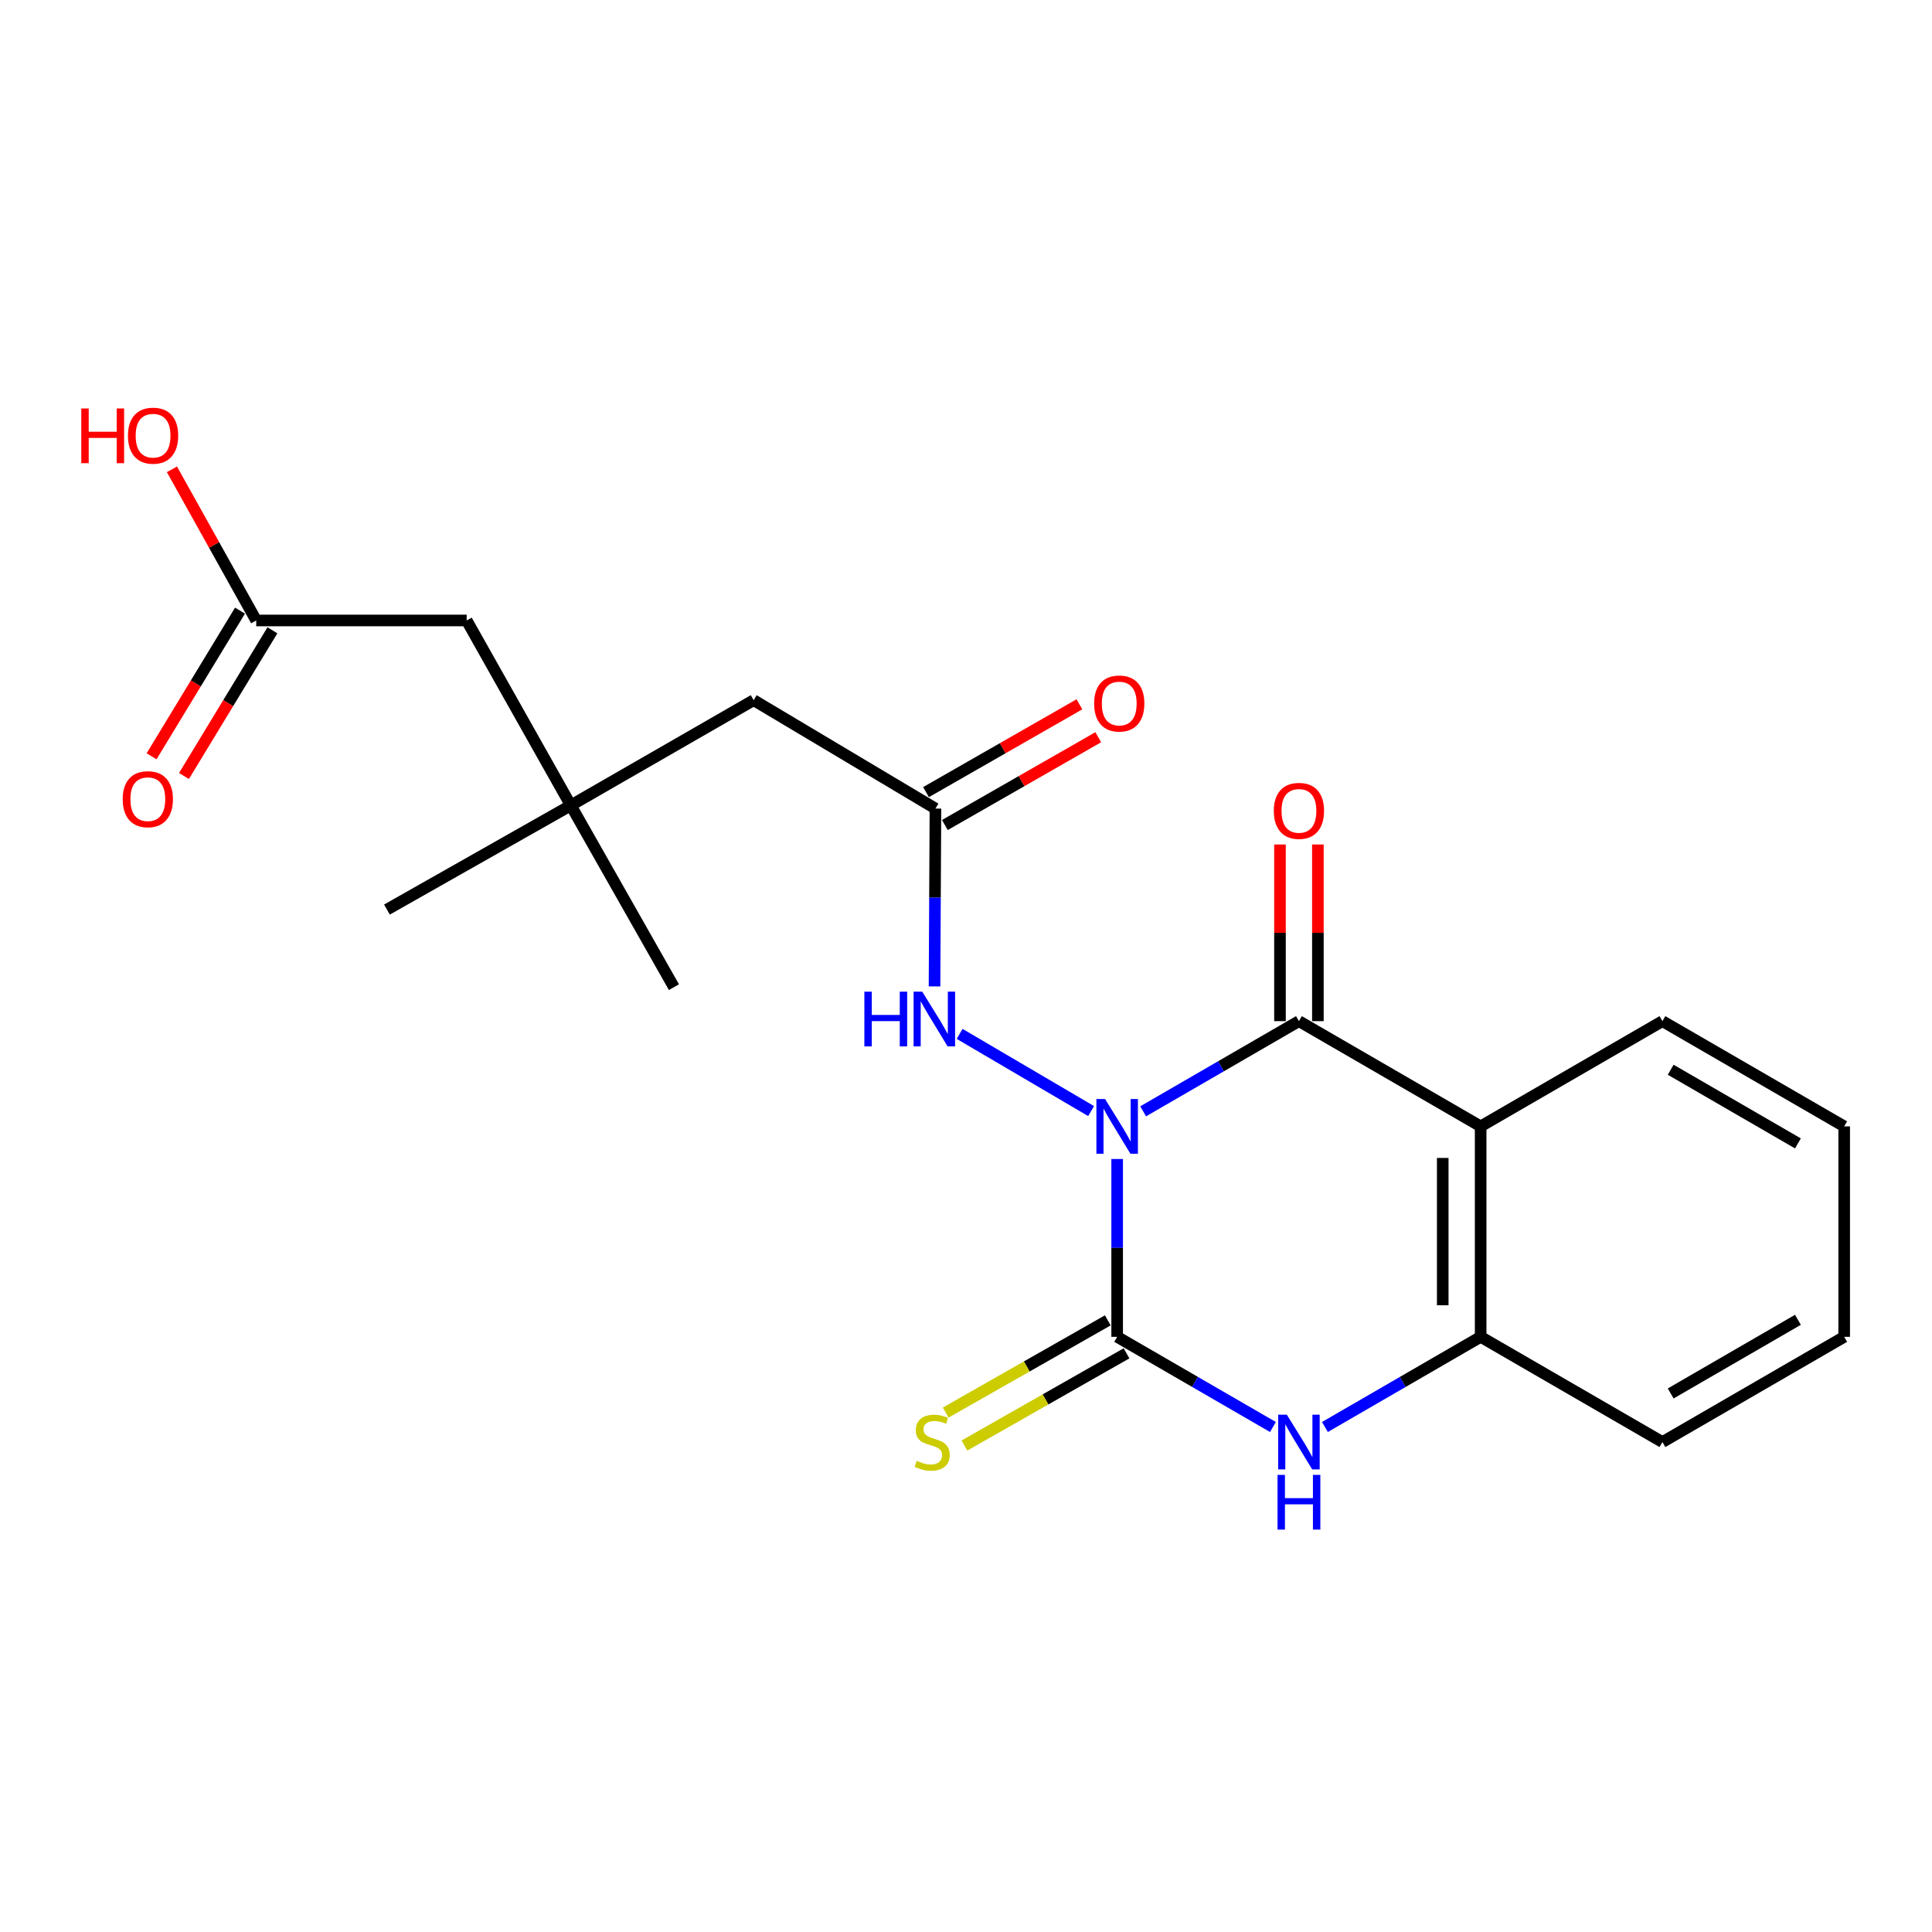 <?xml version='1.0' encoding='iso-8859-1'?>
<svg version='1.1' baseProfile='full'
              xmlns='http://www.w3.org/2000/svg'
                      xmlns:rdkit='http://www.rdkit.org/xml'
                      xmlns:xlink='http://www.w3.org/1999/xlink'
                  xml:space='preserve'
width='1000px' height='1000px' viewBox='0 0 1000 1000'>
<!-- END OF HEADER -->
<rect style='opacity:1.0;fill:#FFFFFF;stroke:none' width='1000' height='1000' x='0' y='0'> </rect>
<path class='bond-0' d='M 578.238,599.894 L 578.238,645.92' style='fill:none;fill-rule:evenodd;stroke:#0000FF;stroke-width:6px;stroke-linecap:butt;stroke-linejoin:miter;stroke-opacity:1' />
<path class='bond-0' d='M 578.238,645.92 L 578.238,691.947' style='fill:none;fill-rule:evenodd;stroke:#000000;stroke-width:6px;stroke-linecap:butt;stroke-linejoin:miter;stroke-opacity:1' />
<path class='bond-1' d='M 591.696,575.219 L 632.011,551.881' style='fill:none;fill-rule:evenodd;stroke:#0000FF;stroke-width:6px;stroke-linecap:butt;stroke-linejoin:miter;stroke-opacity:1' />
<path class='bond-1' d='M 632.011,551.881 L 672.326,528.542' style='fill:none;fill-rule:evenodd;stroke:#000000;stroke-width:6px;stroke-linecap:butt;stroke-linejoin:miter;stroke-opacity:1' />
<path class='bond-4' d='M 564.755,575.093 L 496.708,535.139' style='fill:none;fill-rule:evenodd;stroke:#0000FF;stroke-width:6px;stroke-linecap:butt;stroke-linejoin:miter;stroke-opacity:1' />
<path class='bond-3' d='M 578.238,691.947 L 618.553,715.281' style='fill:none;fill-rule:evenodd;stroke:#000000;stroke-width:6px;stroke-linecap:butt;stroke-linejoin:miter;stroke-opacity:1' />
<path class='bond-3' d='M 618.553,715.281 L 658.868,738.615' style='fill:none;fill-rule:evenodd;stroke:#0000FF;stroke-width:6px;stroke-linecap:butt;stroke-linejoin:miter;stroke-opacity:1' />
<path class='bond-7' d='M 573.386,683.418 L 531.436,707.281' style='fill:none;fill-rule:evenodd;stroke:#000000;stroke-width:6px;stroke-linecap:butt;stroke-linejoin:miter;stroke-opacity:1' />
<path class='bond-7' d='M 531.436,707.281 L 489.486,731.144' style='fill:none;fill-rule:evenodd;stroke:#CCCC00;stroke-width:6px;stroke-linecap:butt;stroke-linejoin:miter;stroke-opacity:1' />
<path class='bond-7' d='M 583.09,700.476 L 541.139,724.339' style='fill:none;fill-rule:evenodd;stroke:#000000;stroke-width:6px;stroke-linecap:butt;stroke-linejoin:miter;stroke-opacity:1' />
<path class='bond-7' d='M 541.139,724.339 L 499.189,748.202' style='fill:none;fill-rule:evenodd;stroke:#CCCC00;stroke-width:6px;stroke-linecap:butt;stroke-linejoin:miter;stroke-opacity:1' />
<path class='bond-2' d='M 672.326,528.542 L 766.381,583.01' style='fill:none;fill-rule:evenodd;stroke:#000000;stroke-width:6px;stroke-linecap:butt;stroke-linejoin:miter;stroke-opacity:1' />
<path class='bond-8' d='M 682.138,528.542 L 682.138,482.826' style='fill:none;fill-rule:evenodd;stroke:#000000;stroke-width:6px;stroke-linecap:butt;stroke-linejoin:miter;stroke-opacity:1' />
<path class='bond-8' d='M 682.138,482.826 L 682.138,437.11' style='fill:none;fill-rule:evenodd;stroke:#FF0000;stroke-width:6px;stroke-linecap:butt;stroke-linejoin:miter;stroke-opacity:1' />
<path class='bond-8' d='M 662.514,528.542 L 662.514,482.826' style='fill:none;fill-rule:evenodd;stroke:#000000;stroke-width:6px;stroke-linecap:butt;stroke-linejoin:miter;stroke-opacity:1' />
<path class='bond-8' d='M 662.514,482.826 L 662.514,437.11' style='fill:none;fill-rule:evenodd;stroke:#FF0000;stroke-width:6px;stroke-linecap:butt;stroke-linejoin:miter;stroke-opacity:1' />
<path class='bond-5' d='M 766.381,583.01 L 766.381,691.947' style='fill:none;fill-rule:evenodd;stroke:#000000;stroke-width:6px;stroke-linecap:butt;stroke-linejoin:miter;stroke-opacity:1' />
<path class='bond-5' d='M 746.756,599.351 L 746.756,675.607' style='fill:none;fill-rule:evenodd;stroke:#000000;stroke-width:6px;stroke-linecap:butt;stroke-linejoin:miter;stroke-opacity:1' />
<path class='bond-15' d='M 766.381,583.01 L 860.469,528.542' style='fill:none;fill-rule:evenodd;stroke:#000000;stroke-width:6px;stroke-linecap:butt;stroke-linejoin:miter;stroke-opacity:1' />
<path class='bond-22' d='M 685.783,738.613 L 726.082,715.28' style='fill:none;fill-rule:evenodd;stroke:#0000FF;stroke-width:6px;stroke-linecap:butt;stroke-linejoin:miter;stroke-opacity:1' />
<path class='bond-22' d='M 726.082,715.28 L 766.381,691.947' style='fill:none;fill-rule:evenodd;stroke:#000000;stroke-width:6px;stroke-linecap:butt;stroke-linejoin:miter;stroke-opacity:1' />
<path class='bond-6' d='M 483.704,510.568 L 483.943,464.541' style='fill:none;fill-rule:evenodd;stroke:#0000FF;stroke-width:6px;stroke-linecap:butt;stroke-linejoin:miter;stroke-opacity:1' />
<path class='bond-6' d='M 483.943,464.541 L 484.183,418.515' style='fill:none;fill-rule:evenodd;stroke:#000000;stroke-width:6px;stroke-linecap:butt;stroke-linejoin:miter;stroke-opacity:1' />
<path class='bond-17' d='M 766.381,691.947 L 860.469,746.405' style='fill:none;fill-rule:evenodd;stroke:#000000;stroke-width:6px;stroke-linecap:butt;stroke-linejoin:miter;stroke-opacity:1' />
<path class='bond-11' d='M 489.058,427.03 L 528.755,404.307' style='fill:none;fill-rule:evenodd;stroke:#000000;stroke-width:6px;stroke-linecap:butt;stroke-linejoin:miter;stroke-opacity:1' />
<path class='bond-11' d='M 528.755,404.307 L 568.451,381.583' style='fill:none;fill-rule:evenodd;stroke:#FF0000;stroke-width:6px;stroke-linecap:butt;stroke-linejoin:miter;stroke-opacity:1' />
<path class='bond-11' d='M 479.308,409.999 L 519.005,387.275' style='fill:none;fill-rule:evenodd;stroke:#000000;stroke-width:6px;stroke-linecap:butt;stroke-linejoin:miter;stroke-opacity:1' />
<path class='bond-11' d='M 519.005,387.275 L 558.702,364.552' style='fill:none;fill-rule:evenodd;stroke:#FF0000;stroke-width:6px;stroke-linecap:butt;stroke-linejoin:miter;stroke-opacity:1' />
<path class='bond-12' d='M 484.183,418.515 L 390.095,362.411' style='fill:none;fill-rule:evenodd;stroke:#000000;stroke-width:6px;stroke-linecap:butt;stroke-linejoin:miter;stroke-opacity:1' />
<path class='bond-9' d='M 132.613,321.156 L 241.55,321.156' style='fill:none;fill-rule:evenodd;stroke:#000000;stroke-width:6px;stroke-linecap:butt;stroke-linejoin:miter;stroke-opacity:1' />
<path class='bond-13' d='M 124.225,316.064 L 101.34,353.763' style='fill:none;fill-rule:evenodd;stroke:#000000;stroke-width:6px;stroke-linecap:butt;stroke-linejoin:miter;stroke-opacity:1' />
<path class='bond-13' d='M 101.34,353.763 L 78.455,391.461' style='fill:none;fill-rule:evenodd;stroke:#FF0000;stroke-width:6px;stroke-linecap:butt;stroke-linejoin:miter;stroke-opacity:1' />
<path class='bond-13' d='M 141.001,326.248 L 118.116,363.946' style='fill:none;fill-rule:evenodd;stroke:#000000;stroke-width:6px;stroke-linecap:butt;stroke-linejoin:miter;stroke-opacity:1' />
<path class='bond-13' d='M 118.116,363.946 L 95.231,401.645' style='fill:none;fill-rule:evenodd;stroke:#FF0000;stroke-width:6px;stroke-linecap:butt;stroke-linejoin:miter;stroke-opacity:1' />
<path class='bond-16' d='M 132.613,321.156 L 110.803,282.039' style='fill:none;fill-rule:evenodd;stroke:#000000;stroke-width:6px;stroke-linecap:butt;stroke-linejoin:miter;stroke-opacity:1' />
<path class='bond-16' d='M 110.803,282.039 L 88.992,242.922' style='fill:none;fill-rule:evenodd;stroke:#FF0000;stroke-width:6px;stroke-linecap:butt;stroke-linejoin:miter;stroke-opacity:1' />
<path class='bond-10' d='M 295.451,416.868 L 390.095,362.411' style='fill:none;fill-rule:evenodd;stroke:#000000;stroke-width:6px;stroke-linecap:butt;stroke-linejoin:miter;stroke-opacity:1' />
<path class='bond-14' d='M 295.451,416.868 L 241.55,321.156' style='fill:none;fill-rule:evenodd;stroke:#000000;stroke-width:6px;stroke-linecap:butt;stroke-linejoin:miter;stroke-opacity:1' />
<path class='bond-18' d='M 295.451,416.868 L 348.83,510.956' style='fill:none;fill-rule:evenodd;stroke:#000000;stroke-width:6px;stroke-linecap:butt;stroke-linejoin:miter;stroke-opacity:1' />
<path class='bond-19' d='M 295.451,416.868 L 200.284,470.792' style='fill:none;fill-rule:evenodd;stroke:#000000;stroke-width:6px;stroke-linecap:butt;stroke-linejoin:miter;stroke-opacity:1' />
<path class='bond-20' d='M 860.469,528.542 L 954.545,583.01' style='fill:none;fill-rule:evenodd;stroke:#000000;stroke-width:6px;stroke-linecap:butt;stroke-linejoin:miter;stroke-opacity:1' />
<path class='bond-20' d='M 864.747,553.695 L 930.601,591.823' style='fill:none;fill-rule:evenodd;stroke:#000000;stroke-width:6px;stroke-linecap:butt;stroke-linejoin:miter;stroke-opacity:1' />
<path class='bond-23' d='M 860.469,746.405 L 954.545,691.947' style='fill:none;fill-rule:evenodd;stroke:#000000;stroke-width:6px;stroke-linecap:butt;stroke-linejoin:miter;stroke-opacity:1' />
<path class='bond-23' d='M 864.749,721.252 L 930.603,683.132' style='fill:none;fill-rule:evenodd;stroke:#000000;stroke-width:6px;stroke-linecap:butt;stroke-linejoin:miter;stroke-opacity:1' />
<path class='bond-21' d='M 954.545,583.01 L 954.545,691.947' style='fill:none;fill-rule:evenodd;stroke:#000000;stroke-width:6px;stroke-linecap:butt;stroke-linejoin:miter;stroke-opacity:1' />
<path  class='atom-0' d='M 571.978 568.85
L 581.258 583.85
Q 582.178 585.33, 583.658 588.01
Q 585.138 590.69, 585.218 590.85
L 585.218 568.85
L 588.978 568.85
L 588.978 597.17
L 585.098 597.17
L 575.138 580.77
Q 573.978 578.85, 572.738 576.65
Q 571.538 574.45, 571.178 573.77
L 571.178 597.17
L 567.498 597.17
L 567.498 568.85
L 571.978 568.85
' fill='#0000FF'/>
<path  class='atom-4' d='M 666.066 732.245
L 675.346 747.245
Q 676.266 748.725, 677.746 751.405
Q 679.226 754.085, 679.306 754.245
L 679.306 732.245
L 683.066 732.245
L 683.066 760.565
L 679.186 760.565
L 669.226 744.165
Q 668.066 742.245, 666.826 740.045
Q 665.626 737.845, 665.266 737.165
L 665.266 760.565
L 661.586 760.565
L 661.586 732.245
L 666.066 732.245
' fill='#0000FF'/>
<path  class='atom-4' d='M 661.246 763.397
L 665.086 763.397
L 665.086 775.437
L 679.566 775.437
L 679.566 763.397
L 683.406 763.397
L 683.406 791.717
L 679.566 791.717
L 679.566 778.637
L 665.086 778.637
L 665.086 791.717
L 661.246 791.717
L 661.246 763.397
' fill='#0000FF'/>
<path  class='atom-5' d='M 447.396 513.292
L 451.236 513.292
L 451.236 525.332
L 465.716 525.332
L 465.716 513.292
L 469.556 513.292
L 469.556 541.612
L 465.716 541.612
L 465.716 528.532
L 451.236 528.532
L 451.236 541.612
L 447.396 541.612
L 447.396 513.292
' fill='#0000FF'/>
<path  class='atom-5' d='M 477.356 513.292
L 486.636 528.292
Q 487.556 529.772, 489.036 532.452
Q 490.516 535.132, 490.596 535.292
L 490.596 513.292
L 494.356 513.292
L 494.356 541.612
L 490.476 541.612
L 480.516 525.212
Q 479.356 523.292, 478.116 521.092
Q 476.916 518.892, 476.556 518.212
L 476.556 541.612
L 472.876 541.612
L 472.876 513.292
L 477.356 513.292
' fill='#0000FF'/>
<path  class='atom-8' d='M 474.504 756.125
Q 474.824 756.245, 476.144 756.805
Q 477.464 757.365, 478.904 757.725
Q 480.384 758.045, 481.824 758.045
Q 484.504 758.045, 486.064 756.765
Q 487.624 755.445, 487.624 753.165
Q 487.624 751.605, 486.824 750.645
Q 486.064 749.685, 484.864 749.165
Q 483.664 748.645, 481.664 748.045
Q 479.144 747.285, 477.624 746.565
Q 476.144 745.845, 475.064 744.325
Q 474.024 742.805, 474.024 740.245
Q 474.024 736.685, 476.424 734.485
Q 478.864 732.285, 483.664 732.285
Q 486.944 732.285, 490.664 733.845
L 489.744 736.925
Q 486.344 735.525, 483.784 735.525
Q 481.024 735.525, 479.504 736.685
Q 477.984 737.805, 478.024 739.765
Q 478.024 741.285, 478.784 742.205
Q 479.584 743.125, 480.704 743.645
Q 481.864 744.165, 483.784 744.765
Q 486.344 745.565, 487.864 746.365
Q 489.384 747.165, 490.464 748.805
Q 491.584 750.405, 491.584 753.165
Q 491.584 757.085, 488.944 759.205
Q 486.344 761.285, 481.984 761.285
Q 479.464 761.285, 477.544 760.725
Q 475.664 760.205, 473.424 759.285
L 474.504 756.125
' fill='#CCCC00'/>
<path  class='atom-9' d='M 659.326 419.707
Q 659.326 412.907, 662.686 409.107
Q 666.046 405.307, 672.326 405.307
Q 678.606 405.307, 681.966 409.107
Q 685.326 412.907, 685.326 419.707
Q 685.326 426.587, 681.926 430.507
Q 678.526 434.387, 672.326 434.387
Q 666.086 434.387, 662.686 430.507
Q 659.326 426.627, 659.326 419.707
M 672.326 431.187
Q 676.646 431.187, 678.966 428.307
Q 681.326 425.387, 681.326 419.707
Q 681.326 414.147, 678.966 411.347
Q 676.646 408.507, 672.326 408.507
Q 668.006 408.507, 665.646 411.307
Q 663.326 414.107, 663.326 419.707
Q 663.326 425.427, 665.646 428.307
Q 668.006 431.187, 672.326 431.187
' fill='#FF0000'/>
<path  class='atom-12' d='M 566.317 364.137
Q 566.317 357.337, 569.677 353.537
Q 573.037 349.737, 579.317 349.737
Q 585.597 349.737, 588.957 353.537
Q 592.317 357.337, 592.317 364.137
Q 592.317 371.017, 588.917 374.937
Q 585.517 378.817, 579.317 378.817
Q 573.077 378.817, 569.677 374.937
Q 566.317 371.057, 566.317 364.137
M 579.317 375.617
Q 583.637 375.617, 585.957 372.737
Q 588.317 369.817, 588.317 364.137
Q 588.317 358.577, 585.957 355.777
Q 583.637 352.937, 579.317 352.937
Q 574.997 352.937, 572.637 355.737
Q 570.317 358.537, 570.317 364.137
Q 570.317 369.857, 572.637 372.737
Q 574.997 375.617, 579.317 375.617
' fill='#FF0000'/>
<path  class='atom-14' d='M 63.509 413.656
Q 63.509 406.856, 66.869 403.056
Q 70.229 399.256, 76.509 399.256
Q 82.789 399.256, 86.149 403.056
Q 89.509 406.856, 89.509 413.656
Q 89.509 420.536, 86.109 424.456
Q 82.709 428.336, 76.509 428.336
Q 70.269 428.336, 66.869 424.456
Q 63.509 420.576, 63.509 413.656
M 76.509 425.136
Q 80.829 425.136, 83.149 422.256
Q 85.509 419.336, 85.509 413.656
Q 85.509 408.096, 83.149 405.296
Q 80.829 402.456, 76.509 402.456
Q 72.189 402.456, 69.829 405.256
Q 67.509 408.056, 67.509 413.656
Q 67.509 419.376, 69.829 422.256
Q 72.189 425.136, 76.509 425.136
' fill='#FF0000'/>
<path  class='atom-17' d='M 42.075 211.422
L 45.915 211.422
L 45.915 223.462
L 60.395 223.462
L 60.395 211.422
L 64.235 211.422
L 64.235 239.742
L 60.395 239.742
L 60.395 226.662
L 45.915 226.662
L 45.915 239.742
L 42.075 239.742
L 42.075 211.422
' fill='#FF0000'/>
<path  class='atom-17' d='M 66.235 225.502
Q 66.235 218.702, 69.595 214.902
Q 72.955 211.102, 79.235 211.102
Q 85.515 211.102, 88.875 214.902
Q 92.235 218.702, 92.235 225.502
Q 92.235 232.382, 88.835 236.302
Q 85.435 240.182, 79.235 240.182
Q 72.995 240.182, 69.595 236.302
Q 66.235 232.422, 66.235 225.502
M 79.235 236.982
Q 83.555 236.982, 85.875 234.102
Q 88.235 231.182, 88.235 225.502
Q 88.235 219.942, 85.875 217.142
Q 83.555 214.302, 79.235 214.302
Q 74.915 214.302, 72.555 217.102
Q 70.235 219.902, 70.235 225.502
Q 70.235 231.222, 72.555 234.102
Q 74.915 236.982, 79.235 236.982
' fill='#FF0000'/>
</svg>
